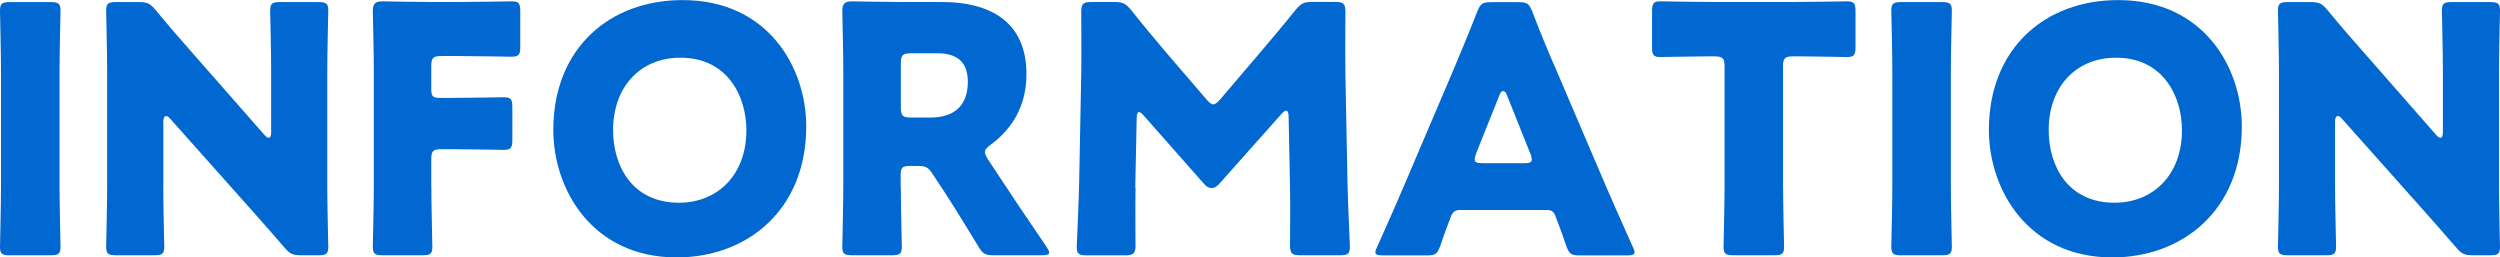<?xml version="1.0" encoding="UTF-8"?><svg id="Layer_2" xmlns="http://www.w3.org/2000/svg" viewBox="0 0 300.28 30.92"><g id="_コンテンツ"><g><path d="M1.2,30.67c-.95,0-1.2-.17-1.2-1.03,0-.29,.12-5.04,.12-7.22V8.5C.12,6.31,0,1.57,0,1.28,0,.41,.25,.25,1.2,.25H6.07c.95,0,1.2,.17,1.2,1.03,0,.29-.12,5.04-.12,7.22v13.91c0,2.19,.12,6.93,.12,7.22,0,.87-.25,1.03-1.2,1.03H1.2Z" style="fill:#0068d0;"/><path d="M19.61,22.41c0,2.19,.12,6.93,.12,7.22,0,.87-.25,1.03-1.2,1.03h-4.58c-.95,0-1.2-.17-1.2-1.03,0-.29,.12-5.04,.12-7.22V8.5c0-2.19-.12-6.93-.12-7.22,0-.87,.25-1.03,1.2-1.03h2.72c1.03,0,1.36,.17,2.02,.95,1.53,1.86,2.97,3.51,4.46,5.2l8.59,9.78c.21,.25,.41,.37,.54,.37,.17,0,.29-.21,.29-.66v-7.39c0-2.19-.12-6.93-.12-7.22,0-.87,.25-1.03,1.2-1.03h4.58c.95,0,1.2,.17,1.2,1.03,0,.29-.12,5.04-.12,7.22v13.91c0,2.19,.12,6.93,.12,7.22,0,.87-.25,1.03-1.2,1.03h-2.06c-1.03,0-1.36-.17-2.02-.95-1.49-1.73-2.85-3.26-4.54-5.16l-9.16-10.28c-.21-.25-.37-.33-.5-.33-.21,0-.33,.21-.33,.66v7.8Z" style="fill:#0068d0;"/><path d="M51.81,22.41c0,2.19,.12,6.93,.12,7.22,0,.87-.25,1.03-1.2,1.03h-4.75c-.95,0-1.2-.17-1.2-1.03,0-.29,.12-5.04,.12-7.22V8.38c0-2.19-.12-6.77-.12-7.06,0-.87,.29-1.16,1.16-1.16,.29,0,3.92,.08,5.82,.08h3.3c1.94,0,6.11-.08,6.4-.08,.87,0,1.03,.25,1.03,1.2V5.61c0,.95-.17,1.2-1.03,1.2-.29,0-4.46-.08-6.4-.08h-2.02c-1.03,0-1.24,.21-1.24,1.24v2.68c0,.95,.17,1.11,1.11,1.11h1.2c1.94,0,6.11-.08,6.4-.08,.87,0,1.03,.25,1.03,1.2v3.92c0,.95-.17,1.2-1.03,1.2-.29,0-4.46-.08-6.4-.08h-1.07c-1.03,0-1.24,.21-1.24,1.24v3.26Z" style="fill:#0068d0;"/><path d="M96.84,15.19c0,10.07-7.14,15.73-15.56,15.73-10.11,0-14.82-8.13-14.82-15.31,0-9.82,6.77-15.6,15.52-15.6,10.24,0,14.86,8.05,14.86,15.19Zm-23.2,.45c0,4.21,2.23,8.71,7.92,8.71,4.58,0,8.09-3.3,8.09-8.71,0-4.09-2.27-8.71-7.92-8.71-4.83,0-8.09,3.51-8.09,8.71Z" style="fill:#0068d0;"/><path d="M108.2,22.41c0,2.19,.12,6.93,.12,7.22,0,.87-.25,1.03-1.2,1.03h-4.75c-.95,0-1.2-.17-1.2-1.03,0-.29,.12-5.04,.12-7.22V8.38c0-2.19-.12-6.77-.12-7.06,0-.87,.29-1.16,1.16-1.16,.29,0,3.92,.08,5.82,.08h4.99c5.61,0,10.15,2.23,10.15,8.67,0,3.8-1.73,6.6-4.29,8.46-.5,.37-.7,.62-.7,.91,0,.21,.12,.45,.37,.87l1.36,2.06c1.73,2.64,3.1,4.66,5.66,8.42,.21,.33,.33,.54,.33,.7,0,.25-.29,.33-.87,.33h-5.78c-1.07,0-1.32-.17-1.86-1.07-1.65-2.72-3.01-4.91-4.17-6.69l-1.28-1.94c-.58-.87-.83-1.03-1.9-1.03h-.78c-1.03,0-1.2,.17-1.2,1.2v1.28Zm0-9.53c0,1.03,.21,1.24,1.24,1.24h2.31c2.6,0,4.5-1.2,4.5-4.29,0-2.52-1.44-3.43-3.67-3.43h-3.14c-1.03,0-1.24,.21-1.24,1.24v5.24Z" style="fill:#0068d0;"/><path d="M136.39,22.54c-.04,2.27,0,5.9,0,6.89s-.21,1.24-1.24,1.24h-4.62c-.95,0-1.2-.17-1.2-1.03,0-.29,.25-5.45,.29-7.64l.25-13.13c.04-2.27,0-6.48,0-7.39,0-1.03,.21-1.24,1.24-1.24h2.72c1.03,0,1.36,.17,2.02,.95,1.44,1.82,2.89,3.55,4.29,5.2l4.79,5.57c.33,.37,.58,.58,.78,.58,.25,0,.5-.21,.83-.58l4.58-5.37c1.4-1.65,3.01-3.55,4.5-5.41,.66-.78,.99-.95,2.02-.95h2.72c1.03,0,1.24,.21,1.24,1.24,0,1.86-.04,4.17,0,7.39l.25,13.13c.04,2.1,.29,7.22,.29,7.64,0,.87-.25,1.03-1.2,1.03h-4.75c-1.03,0-1.24-.21-1.24-1.24,0-.91,.04-5.24,0-6.85l-.17-8.54c0-.41-.08-.74-.29-.74-.12,0-.29,.08-.58,.41l-7.39,8.3c-.29,.33-.54,.58-.99,.58-.41,0-.66-.21-.95-.54l-7.18-8.13c-.29-.33-.45-.45-.62-.45s-.25,.33-.25,.74l-.17,8.34Z" style="fill:#0068d0;"/><path d="M175.44,25.22c-.66,0-.95,.21-1.2,.87-.29,.78-.62,1.57-1.24,3.43-.37,.99-.58,1.16-1.65,1.16h-5.2c-.66,0-.95-.08-.95-.41,0-.17,.08-.37,.25-.7,1.53-3.43,2.35-5.28,3.05-6.93l6.07-14.24c.78-1.9,1.77-4.17,2.85-6.98,.41-.99,.62-1.16,1.69-1.16h3.26c1.07,0,1.28,.17,1.69,1.16,1.07,2.81,2.06,5.16,2.81,6.85l6.07,14.2c.78,1.82,1.61,3.67,3.14,7.1,.17,.33,.25,.54,.25,.7,0,.33-.29,.41-.95,.41h-5.61c-1.07,0-1.28-.17-1.65-1.16-.62-1.86-.95-2.64-1.24-3.43-.25-.7-.45-.87-1.2-.87h-10.24Zm1.86-6.77c-.12,.29-.17,.54-.17,.7,0,.37,.29,.45,.95,.45h4.95c.66,0,.95-.08,.95-.45,0-.17-.04-.41-.17-.7l-2.81-7.02c-.12-.33-.29-.5-.45-.5s-.33,.17-.45,.5l-2.81,7.02Z" style="fill:#0068d0;"/><path d="M214.17,22.41c0,2.19,.12,6.93,.12,7.22,0,.87-.25,1.03-1.2,1.03h-4.87c-.95,0-1.2-.17-1.2-1.03,0-.29,.12-5.04,.12-7.22V8.01c0-1.03-.21-1.24-1.24-1.24h-.87c-1.49,0-5.28,.08-5.57,.08-.87,0-1.03-.25-1.03-1.2V1.36c0-.95,.17-1.2,1.03-1.2,.29,0,4.46,.08,6.4,.08h9.58c1.94,0,6.11-.08,6.4-.08,.87,0,1.03,.25,1.03,1.2V5.65c0,.95-.17,1.2-1.03,1.2-.29,0-4.09-.08-5.57-.08h-.87c-1.03,0-1.24,.21-1.24,1.24v14.4Z" style="fill:#0068d0;"/><path d="M228.37,30.67c-.95,0-1.2-.17-1.2-1.03,0-.29,.12-5.04,.12-7.22V8.5c0-2.19-.12-6.93-.12-7.22,0-.87,.25-1.03,1.2-1.03h4.87c.95,0,1.2,.17,1.2,1.03,0,.29-.12,5.04-.12,7.22v13.91c0,2.19,.12,6.93,.12,7.22,0,.87-.25,1.03-1.2,1.03h-4.87Z" style="fill:#0068d0;"/><path d="M269.27,15.19c0,10.07-7.14,15.73-15.56,15.73-10.11,0-14.82-8.13-14.82-15.31,0-9.82,6.77-15.6,15.52-15.6,10.24,0,14.86,8.05,14.86,15.19Zm-23.2,.45c0,4.21,2.23,8.71,7.92,8.71,4.58,0,8.09-3.3,8.09-8.71,0-4.09-2.27-8.71-7.92-8.71-4.83,0-8.09,3.51-8.09,8.71Z" style="fill:#0068d0;"/><path d="M280.47,22.41c0,2.19,.12,6.93,.12,7.22,0,.87-.25,1.03-1.2,1.03h-4.58c-.95,0-1.2-.17-1.2-1.03,0-.29,.12-5.04,.12-7.22V8.5c0-2.19-.12-6.93-.12-7.22,0-.87,.25-1.03,1.2-1.03h2.72c1.03,0,1.36,.17,2.02,.95,1.53,1.86,2.97,3.51,4.46,5.2l8.58,9.78c.21,.25,.41,.37,.54,.37,.17,0,.29-.21,.29-.66v-7.39c0-2.19-.12-6.93-.12-7.22,0-.87,.25-1.03,1.2-1.03h4.58c.95,0,1.2,.17,1.2,1.03,0,.29-.12,5.04-.12,7.22v13.91c0,2.19,.12,6.93,.12,7.22,0,.87-.25,1.03-1.2,1.03h-2.06c-1.03,0-1.36-.17-2.02-.95-1.49-1.73-2.85-3.26-4.54-5.16l-9.16-10.28c-.21-.25-.37-.33-.5-.33-.21,0-.33,.21-.33,.66v7.8Z" style="fill:#0068d0;"/></g></g></svg>